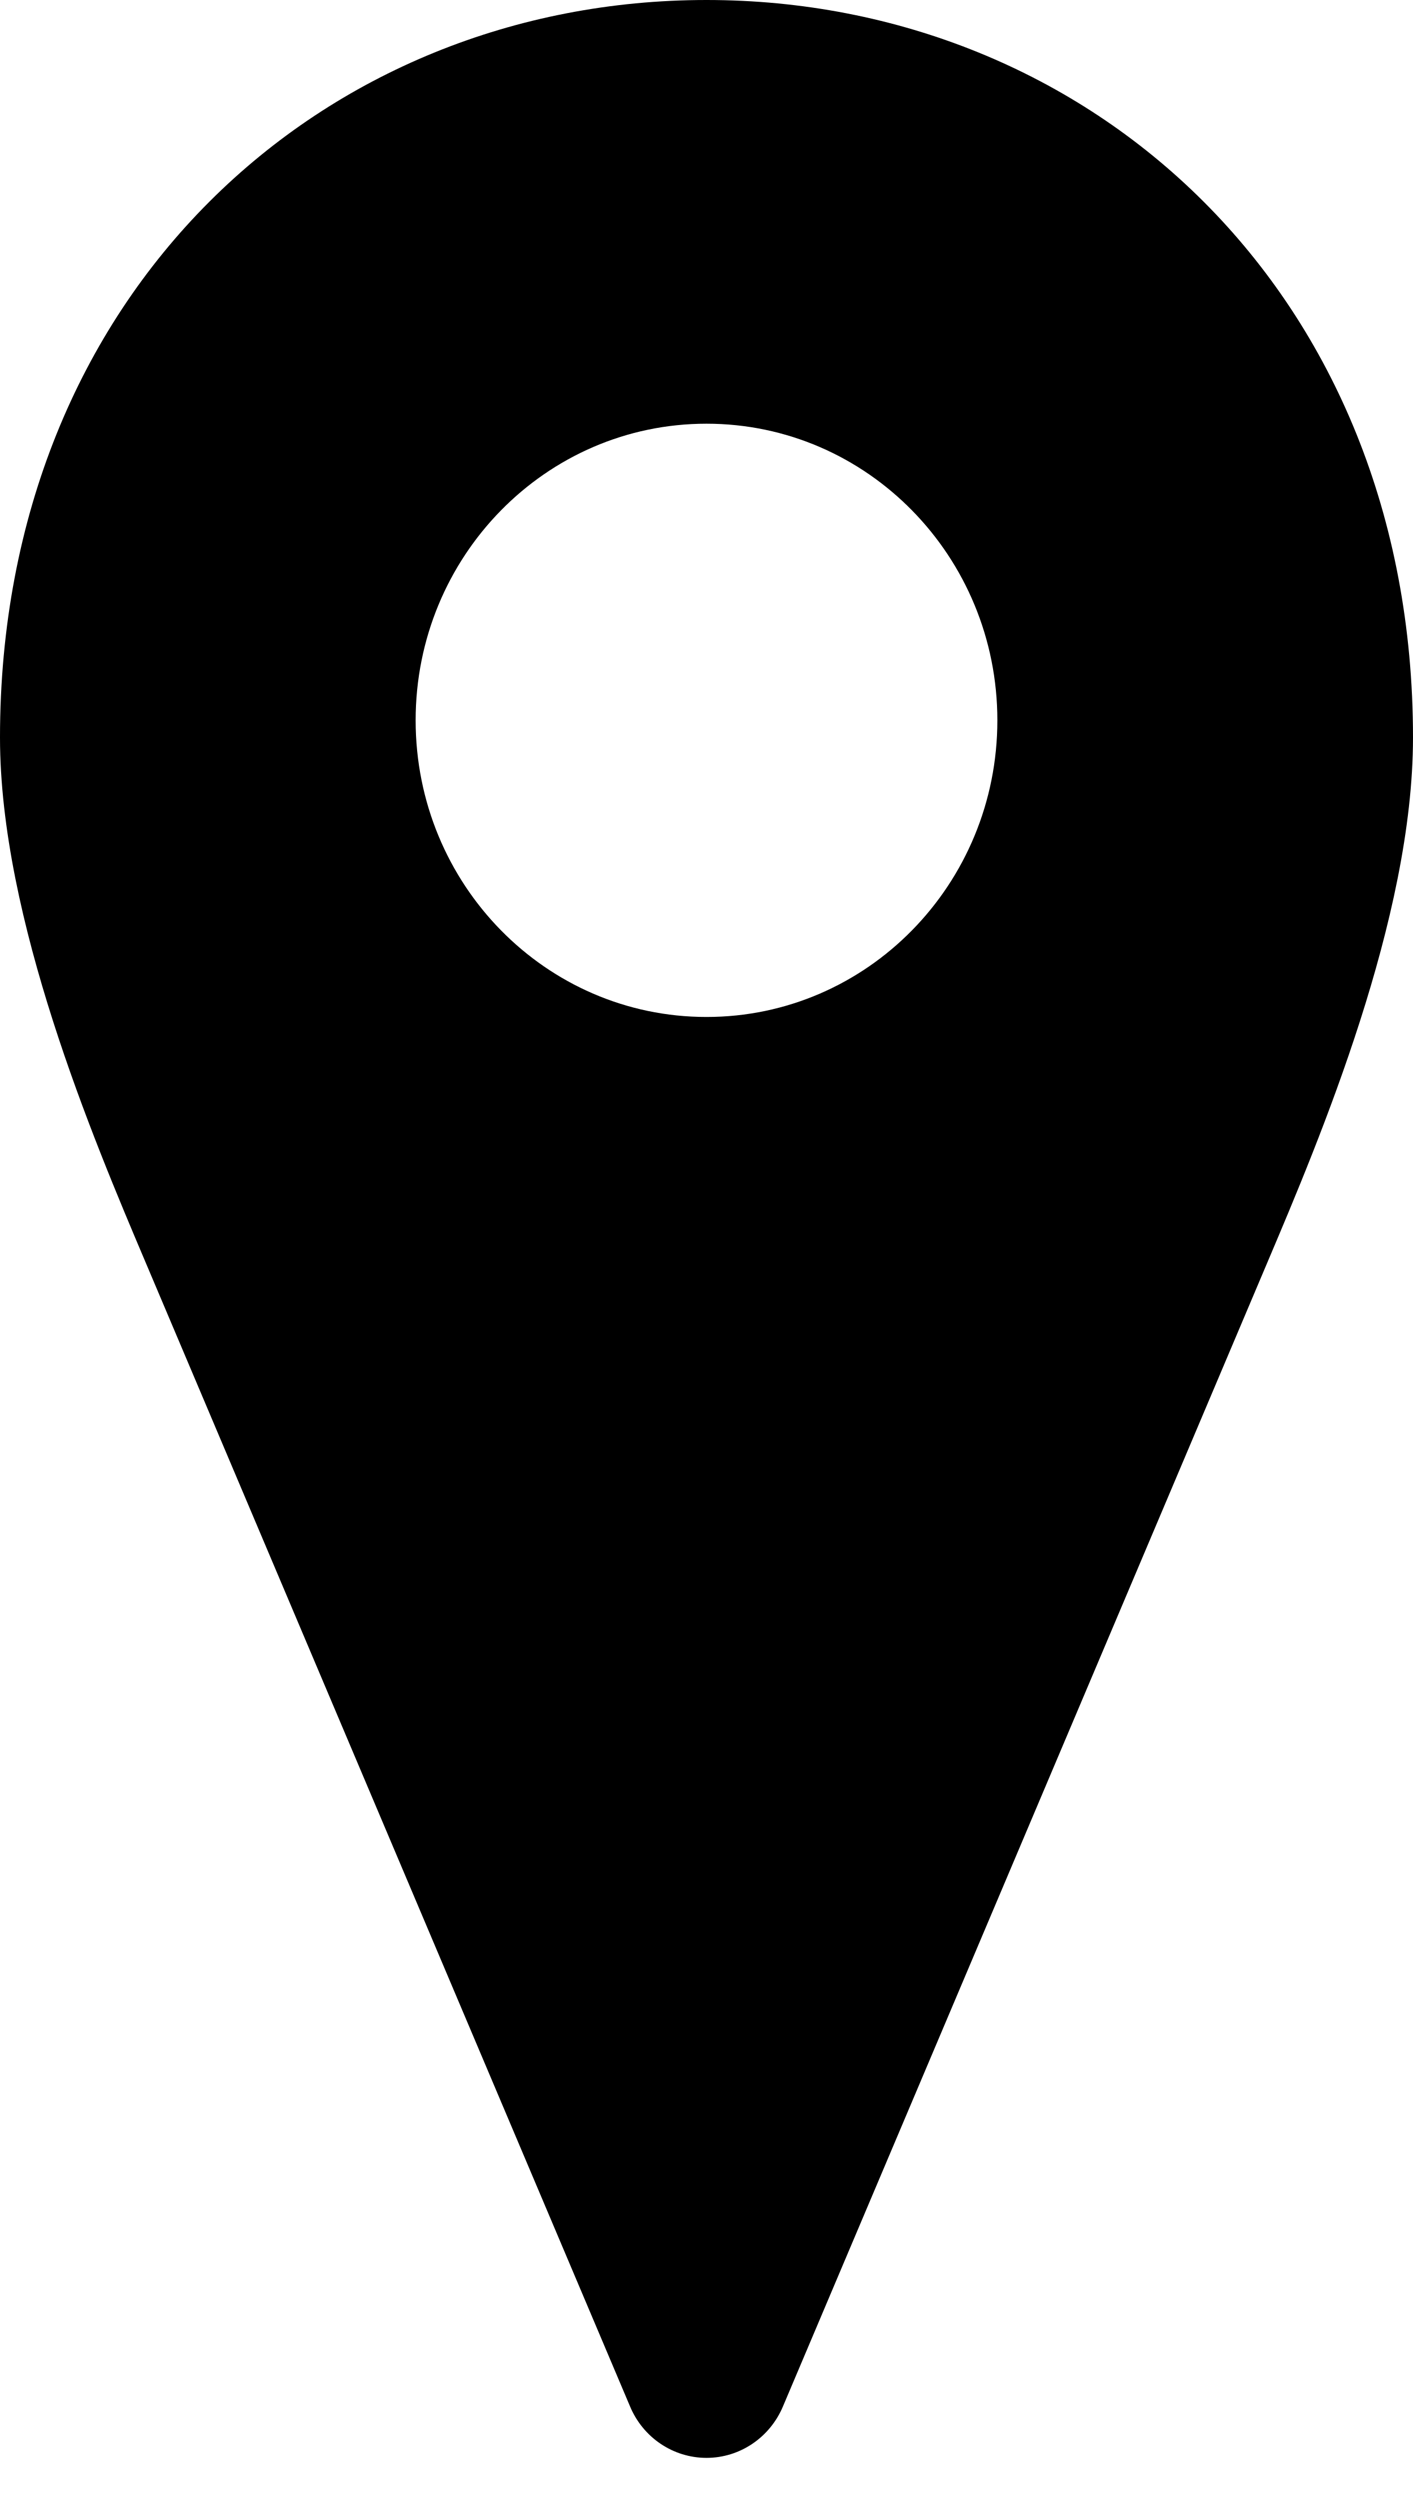 <?xml version="1.0" encoding="UTF-8"?>
<svg width="13px" height="23px" viewBox="0 0 13 23" version="1.1" xmlns="http://www.w3.org/2000/svg" xmlns:xlink="http://www.w3.org/1999/xlink">
    <!-- Generator: Sketch 58 (84663) - https://sketch.com -->
    <title>icon/location</title>
    <desc>Created with Sketch.</desc>
    <g id="Page-1" stroke="none" stroke-width="1" fill="none" fill-rule="evenodd">
        <g id="Events-(Desktop)" transform="translate(-737, -563)" fill="#000000">
            <g id="Group" transform="translate(727, 436)">
                <g id="icon/location" transform="translate(10, 127)">
                    <path d="M6.5,9.9475983e-14 C2.972,9.9475983e-14 4.97379915e-14,2.685 4.97379915e-14,6.785 C4.97379915e-14,8.448 0.854,10.469 1.338,11.61 L5.795,22.135 C5.914,22.424 6.192,22.612 6.5,22.612 C6.808,22.612 7.085,22.424 7.205,22.135 L11.662,11.61 C12.146,10.469 13,8.448 13,6.785 C13,2.684 10.028,9.9475983e-14 6.5,9.9475983e-14 L6.5,9.9475983e-14 Z M6.5,3.898 C7.979,3.898 9.176,5.12 9.176,6.627 C9.176,8.135 7.979,9.356 6.5,9.356 C5.021,9.356 3.824,8.135 3.824,6.627 C3.824,5.12 5.021,3.898 6.5,3.898 Z" id="Fill-1"></path>
                </g>
            </g>
        </g>
    </g>
</svg>